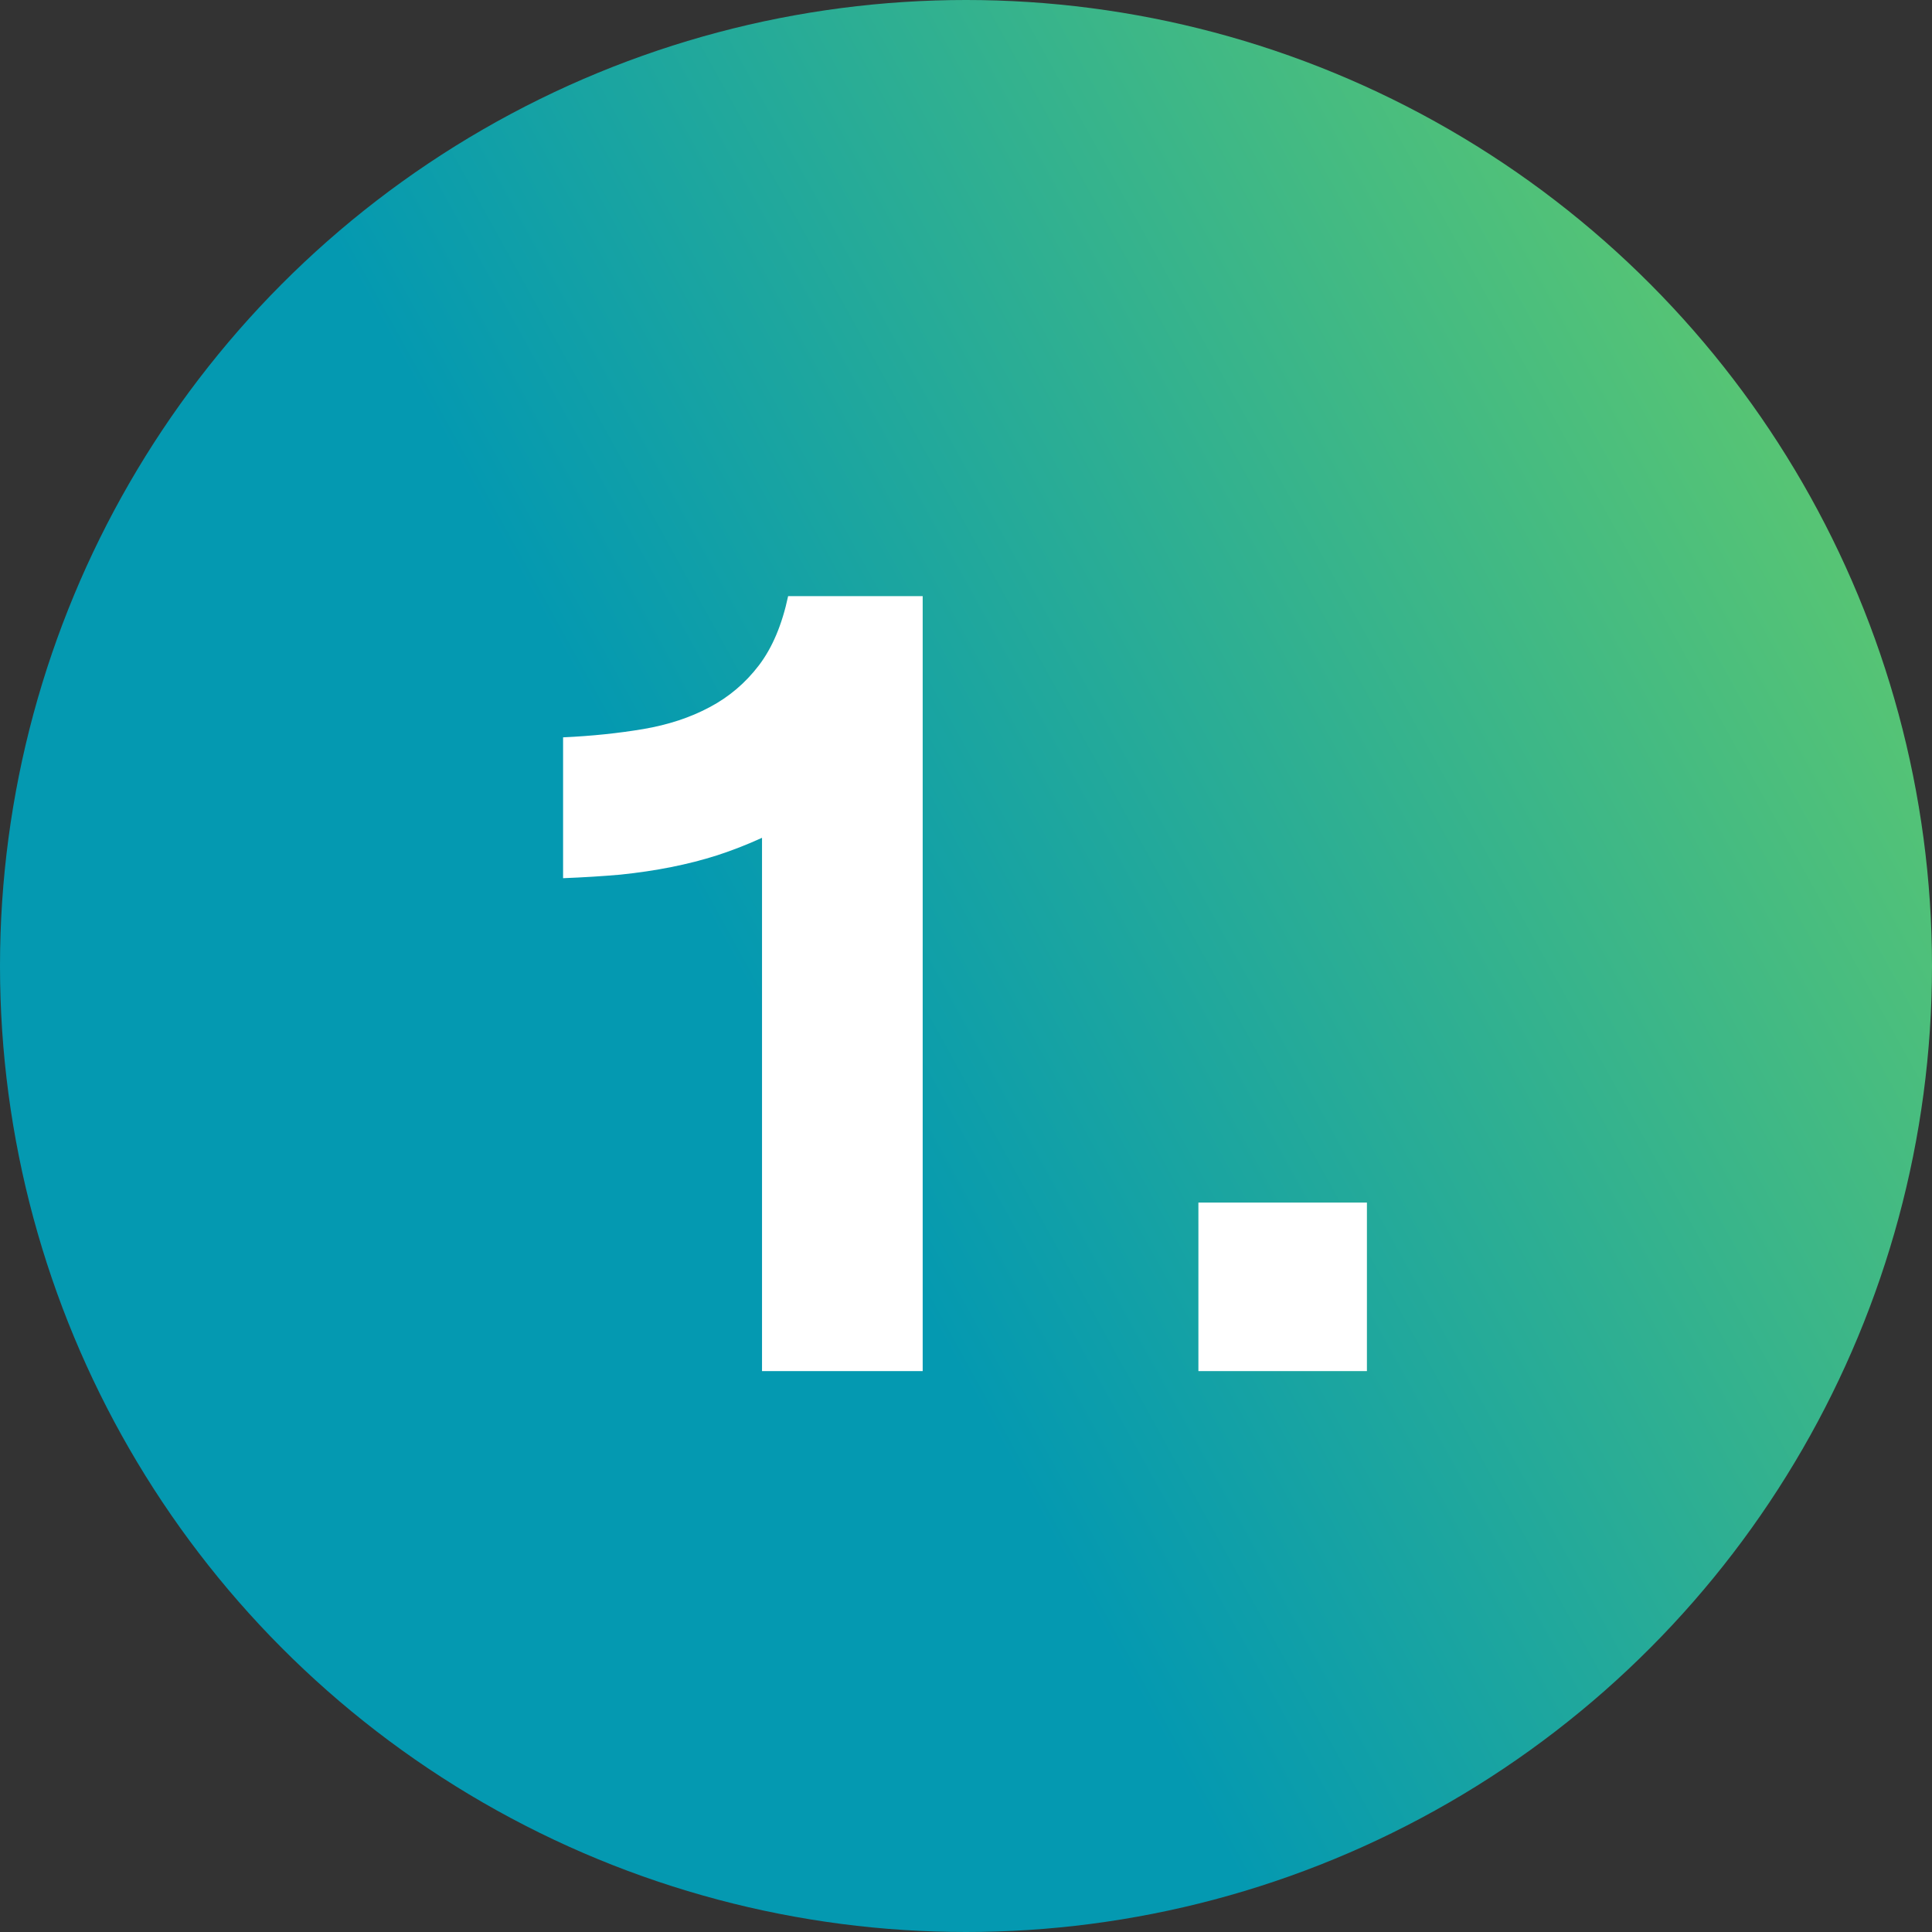 <svg width="31" height="31" viewBox="0 0 31 31" fill="none" xmlns="http://www.w3.org/2000/svg">
<rect x="0" y="0" width="31" height="31" fill="#333333" stroke="none"/>
<circle cx="15.5" cy="15.5" r="15.5" fill="url(#paint0_linear_78_2672)"/>
<path d="M9.035 11.831C9.496 11.81 9.925 11.765 10.323 11.698C10.721 11.63 11.074 11.514 11.383 11.349C11.697 11.184 11.961 10.959 12.177 10.676C12.393 10.392 12.549 10.022 12.646 9.565H14.805V22H12.227V13.443C11.986 13.553 11.747 13.646 11.51 13.723C11.273 13.799 11.026 13.862 10.768 13.913C10.514 13.964 10.243 14.004 9.955 14.034C9.672 14.059 9.365 14.078 9.035 14.091V11.831ZM21.933 19.296V22H19.229V19.296H21.933Z" fill="white"/>
<defs>
<linearGradient id="paint0_linear_78_2672" x1="10.473" y1="13.196" x2="34.351" y2="-1.30318e-06" gradientUnits="userSpaceOnUse">
<stop stop-color="#0499B1"/>
<stop offset="1" stop-color="#7CD859"/>
</linearGradient>
</defs>
</svg>
